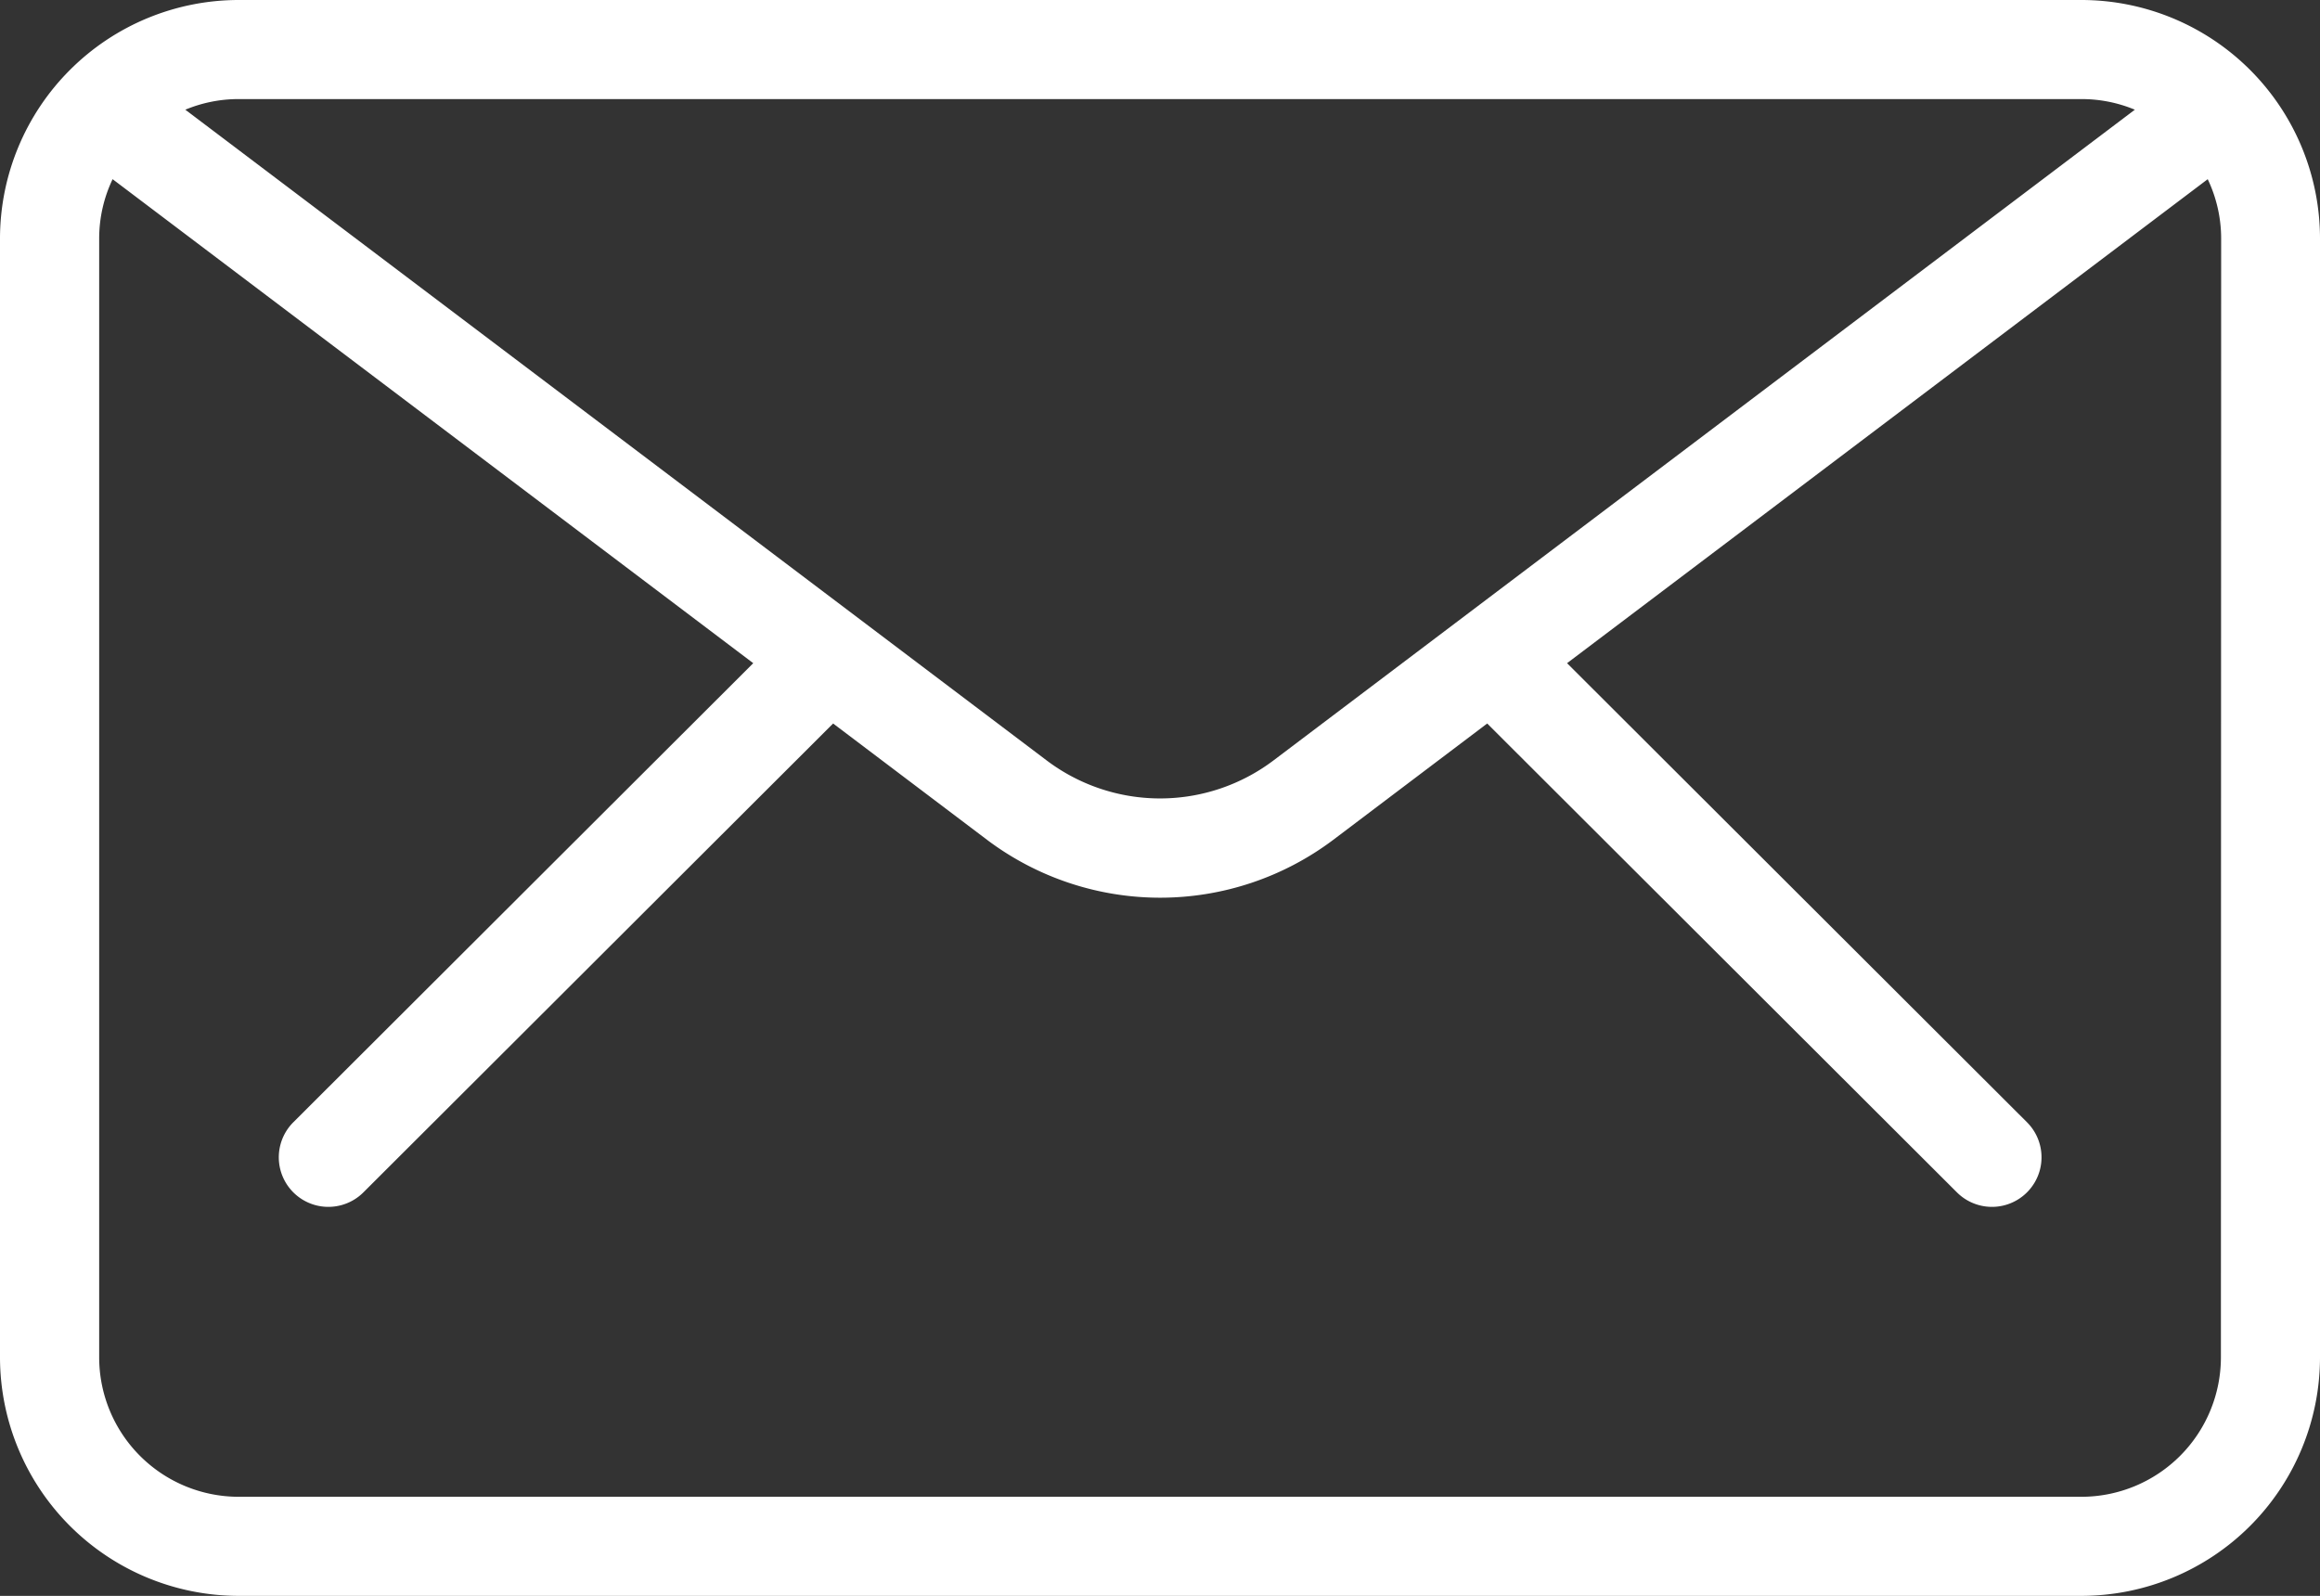<svg xmlns="http://www.w3.org/2000/svg" width="28.844" height="19.843" viewBox="0 0 28.844 19.843">
  <rect x="0" y="0" width="28.844" height="19.843" fill="#333333" stroke="none"/>
  <path id="パス_27" data-name="パス 27" d="M1355.966,191.745h-22.913a2.969,2.969,0,0,0-2.966,2.965v13.913a2.969,2.969,0,0,0,2.966,2.965h22.913a2.968,2.968,0,0,0,2.965-2.965V194.71a2.968,2.968,0,0,0-2.965-2.965m0,1.232a1.72,1.72,0,0,1,.663.132l-10.714,8.095a2.34,2.34,0,0,1-2.81,0l-10.714-8.095a1.719,1.719,0,0,1,.663-.132Zm1.733,15.646a1.735,1.735,0,0,1-1.733,1.733h-22.913a1.735,1.735,0,0,1-1.733-1.733V194.71a1.717,1.717,0,0,1,.167-.737l7.965,6.018-5.718,5.708a.616.616,0,1,0,.871.872l5.84-5.83,1.916,1.448a3.578,3.578,0,0,0,4.3,0l1.916-1.448,5.84,5.83a.616.616,0,0,0,.871-.872l-5.718-5.708,7.965-6.018a1.717,1.717,0,0,1,.167.737Z" transform="translate(-1330.087 -191.745)" fill="#fff"/>
</svg>

